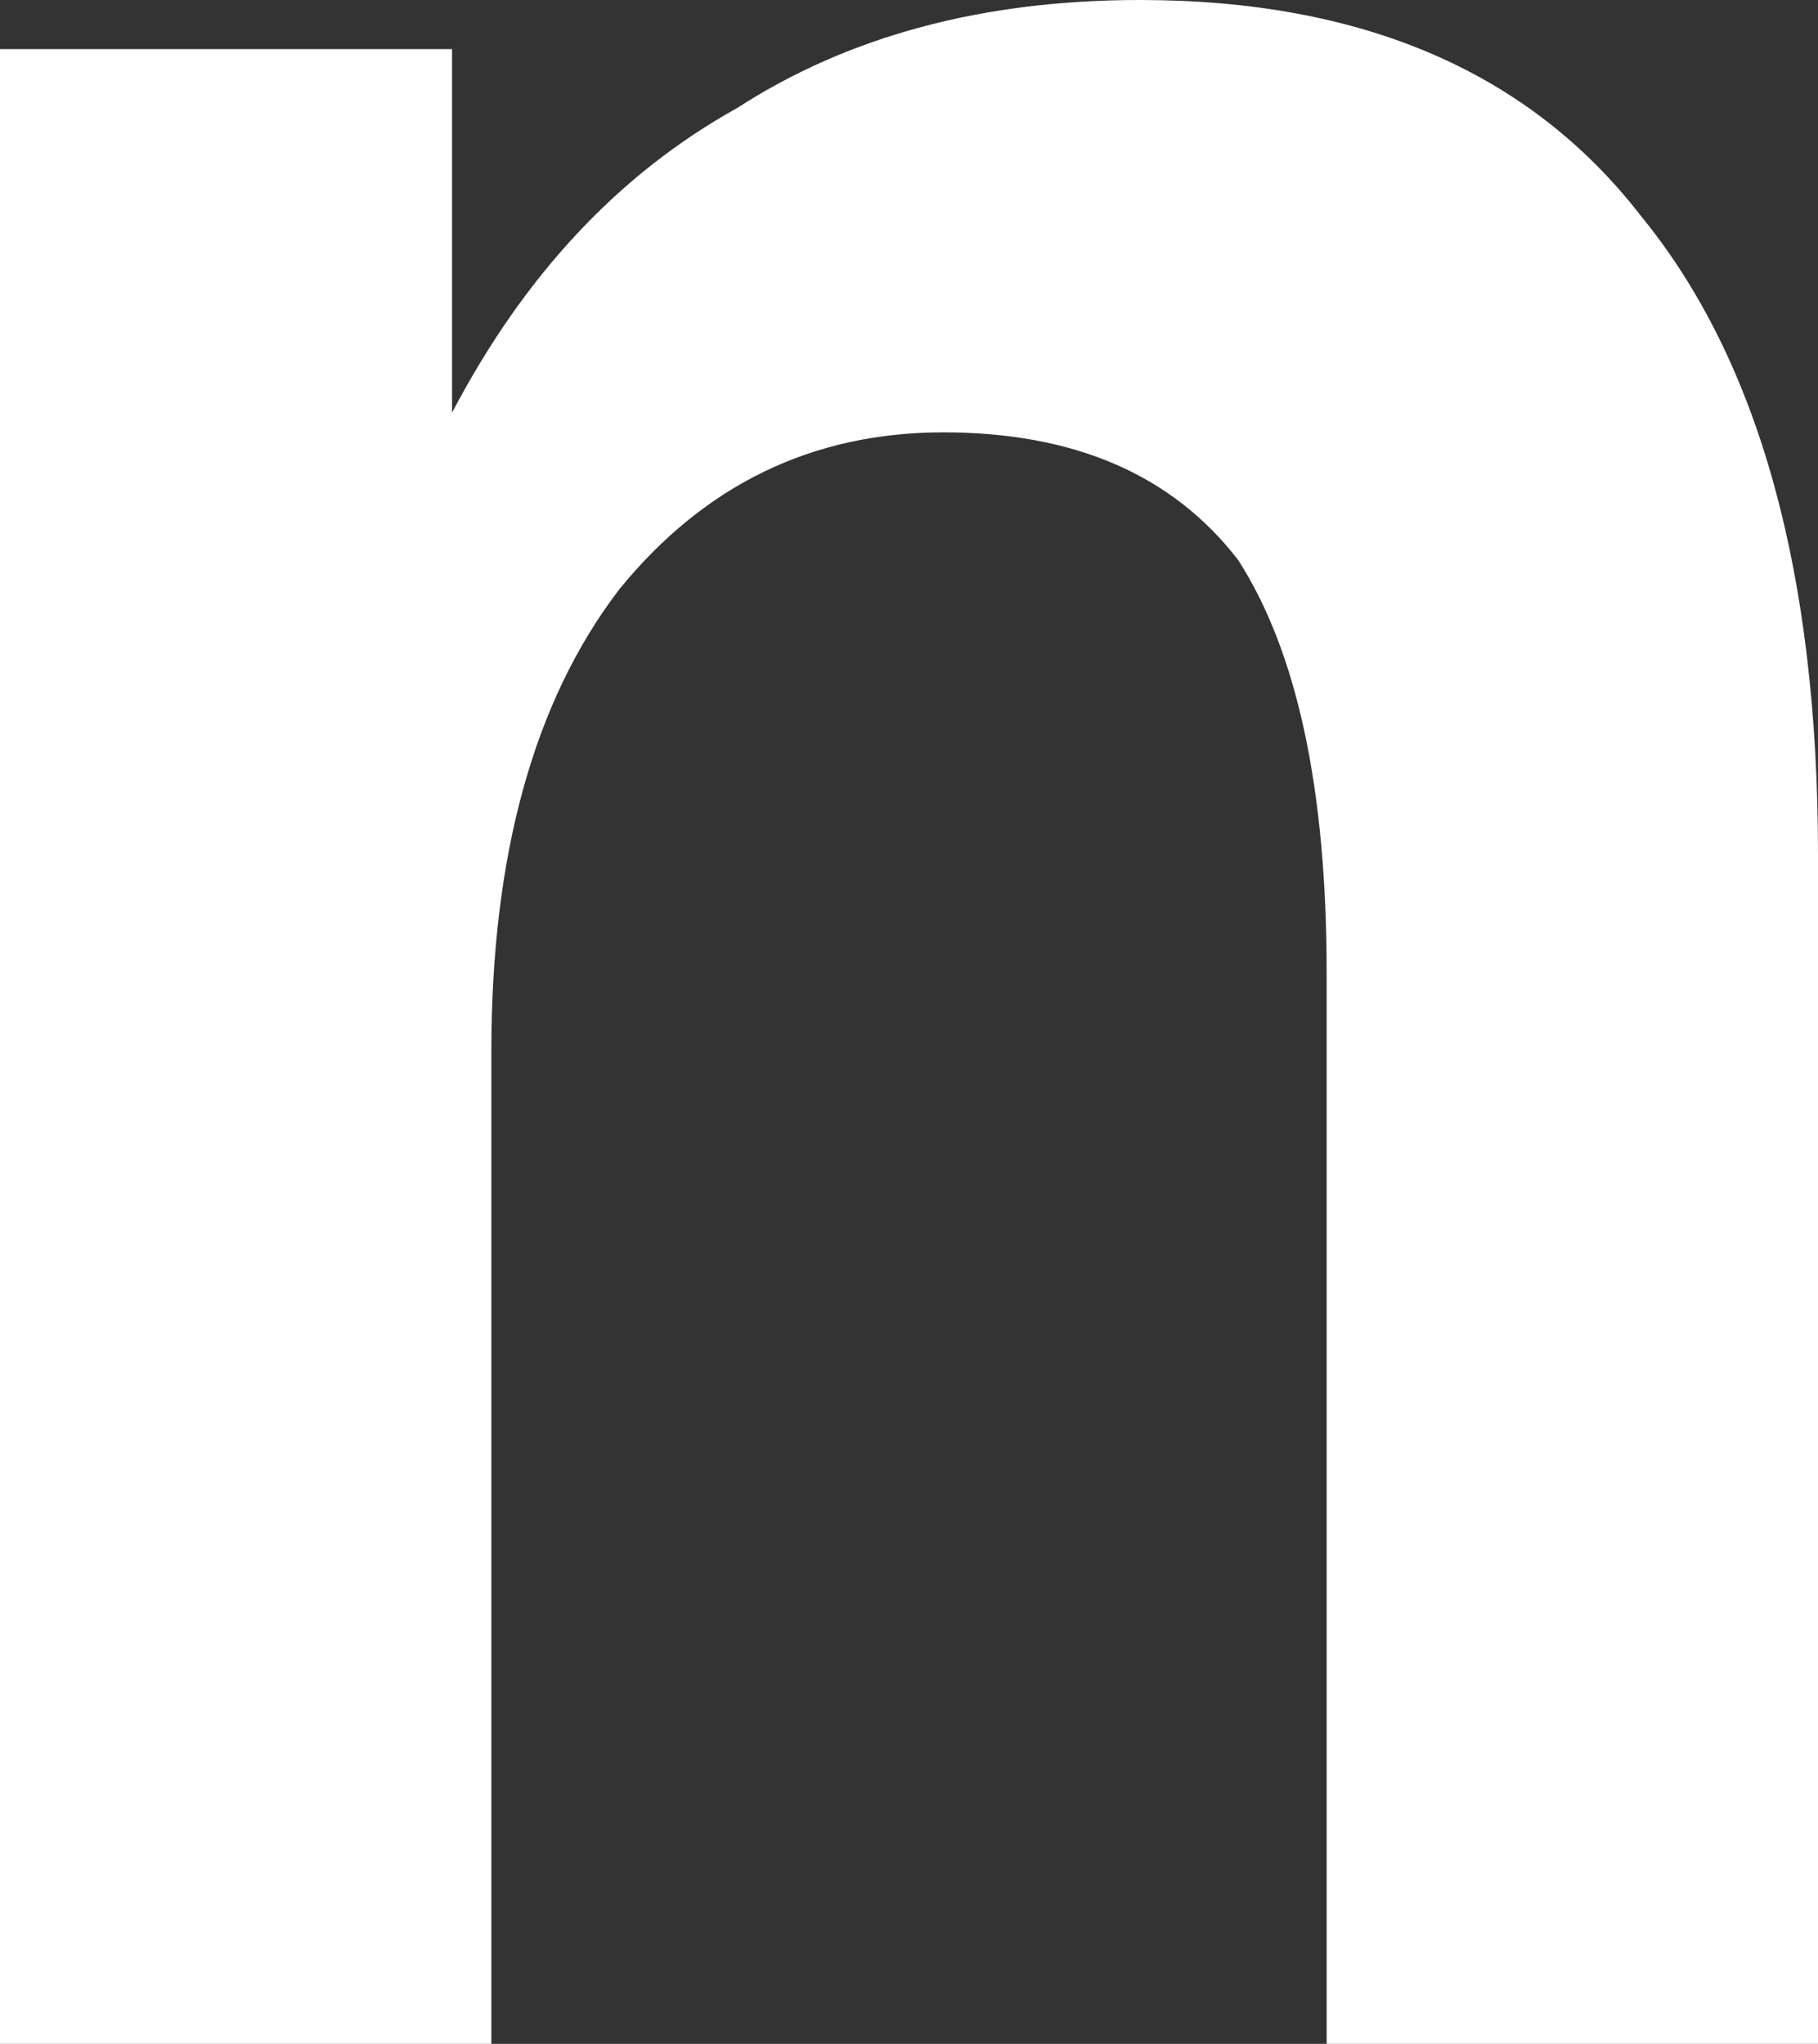 <?xml version="1.0" encoding="UTF-8" standalone="no"?>
<svg xmlns:xlink="http://www.w3.org/1999/xlink" height="10.4px" width="9.25px" xmlns="http://www.w3.org/2000/svg">
  <rect width="100%" height="100%" fill="#333333" stroke="none"/>
  <g transform="matrix(1.0, 0.0, 0.0, 1.0, 4.6, 5.2)">
    <path d="M2.15 -0.25 Q2.15 -1.65 1.7 -2.35 1.2 -3.0 0.2 -3.0 -0.8 -3.0 -1.45 -2.2 -2.1 -1.35 -2.1 0.15 L-2.1 5.2 -4.6 5.2 -4.6 -4.95 -2.3 -4.95 -2.3 -3.1 Q-1.75 -4.15 -0.85 -4.65 0.0 -5.2 1.2 -5.2 2.9 -5.2 3.75 -4.1 4.65 -3.0 4.65 -0.85 L4.65 5.2 2.15 5.2 2.15 -0.25" fill="#ffffff" fill-rule="evenodd" stroke="none"/>
  </g>
</svg>

